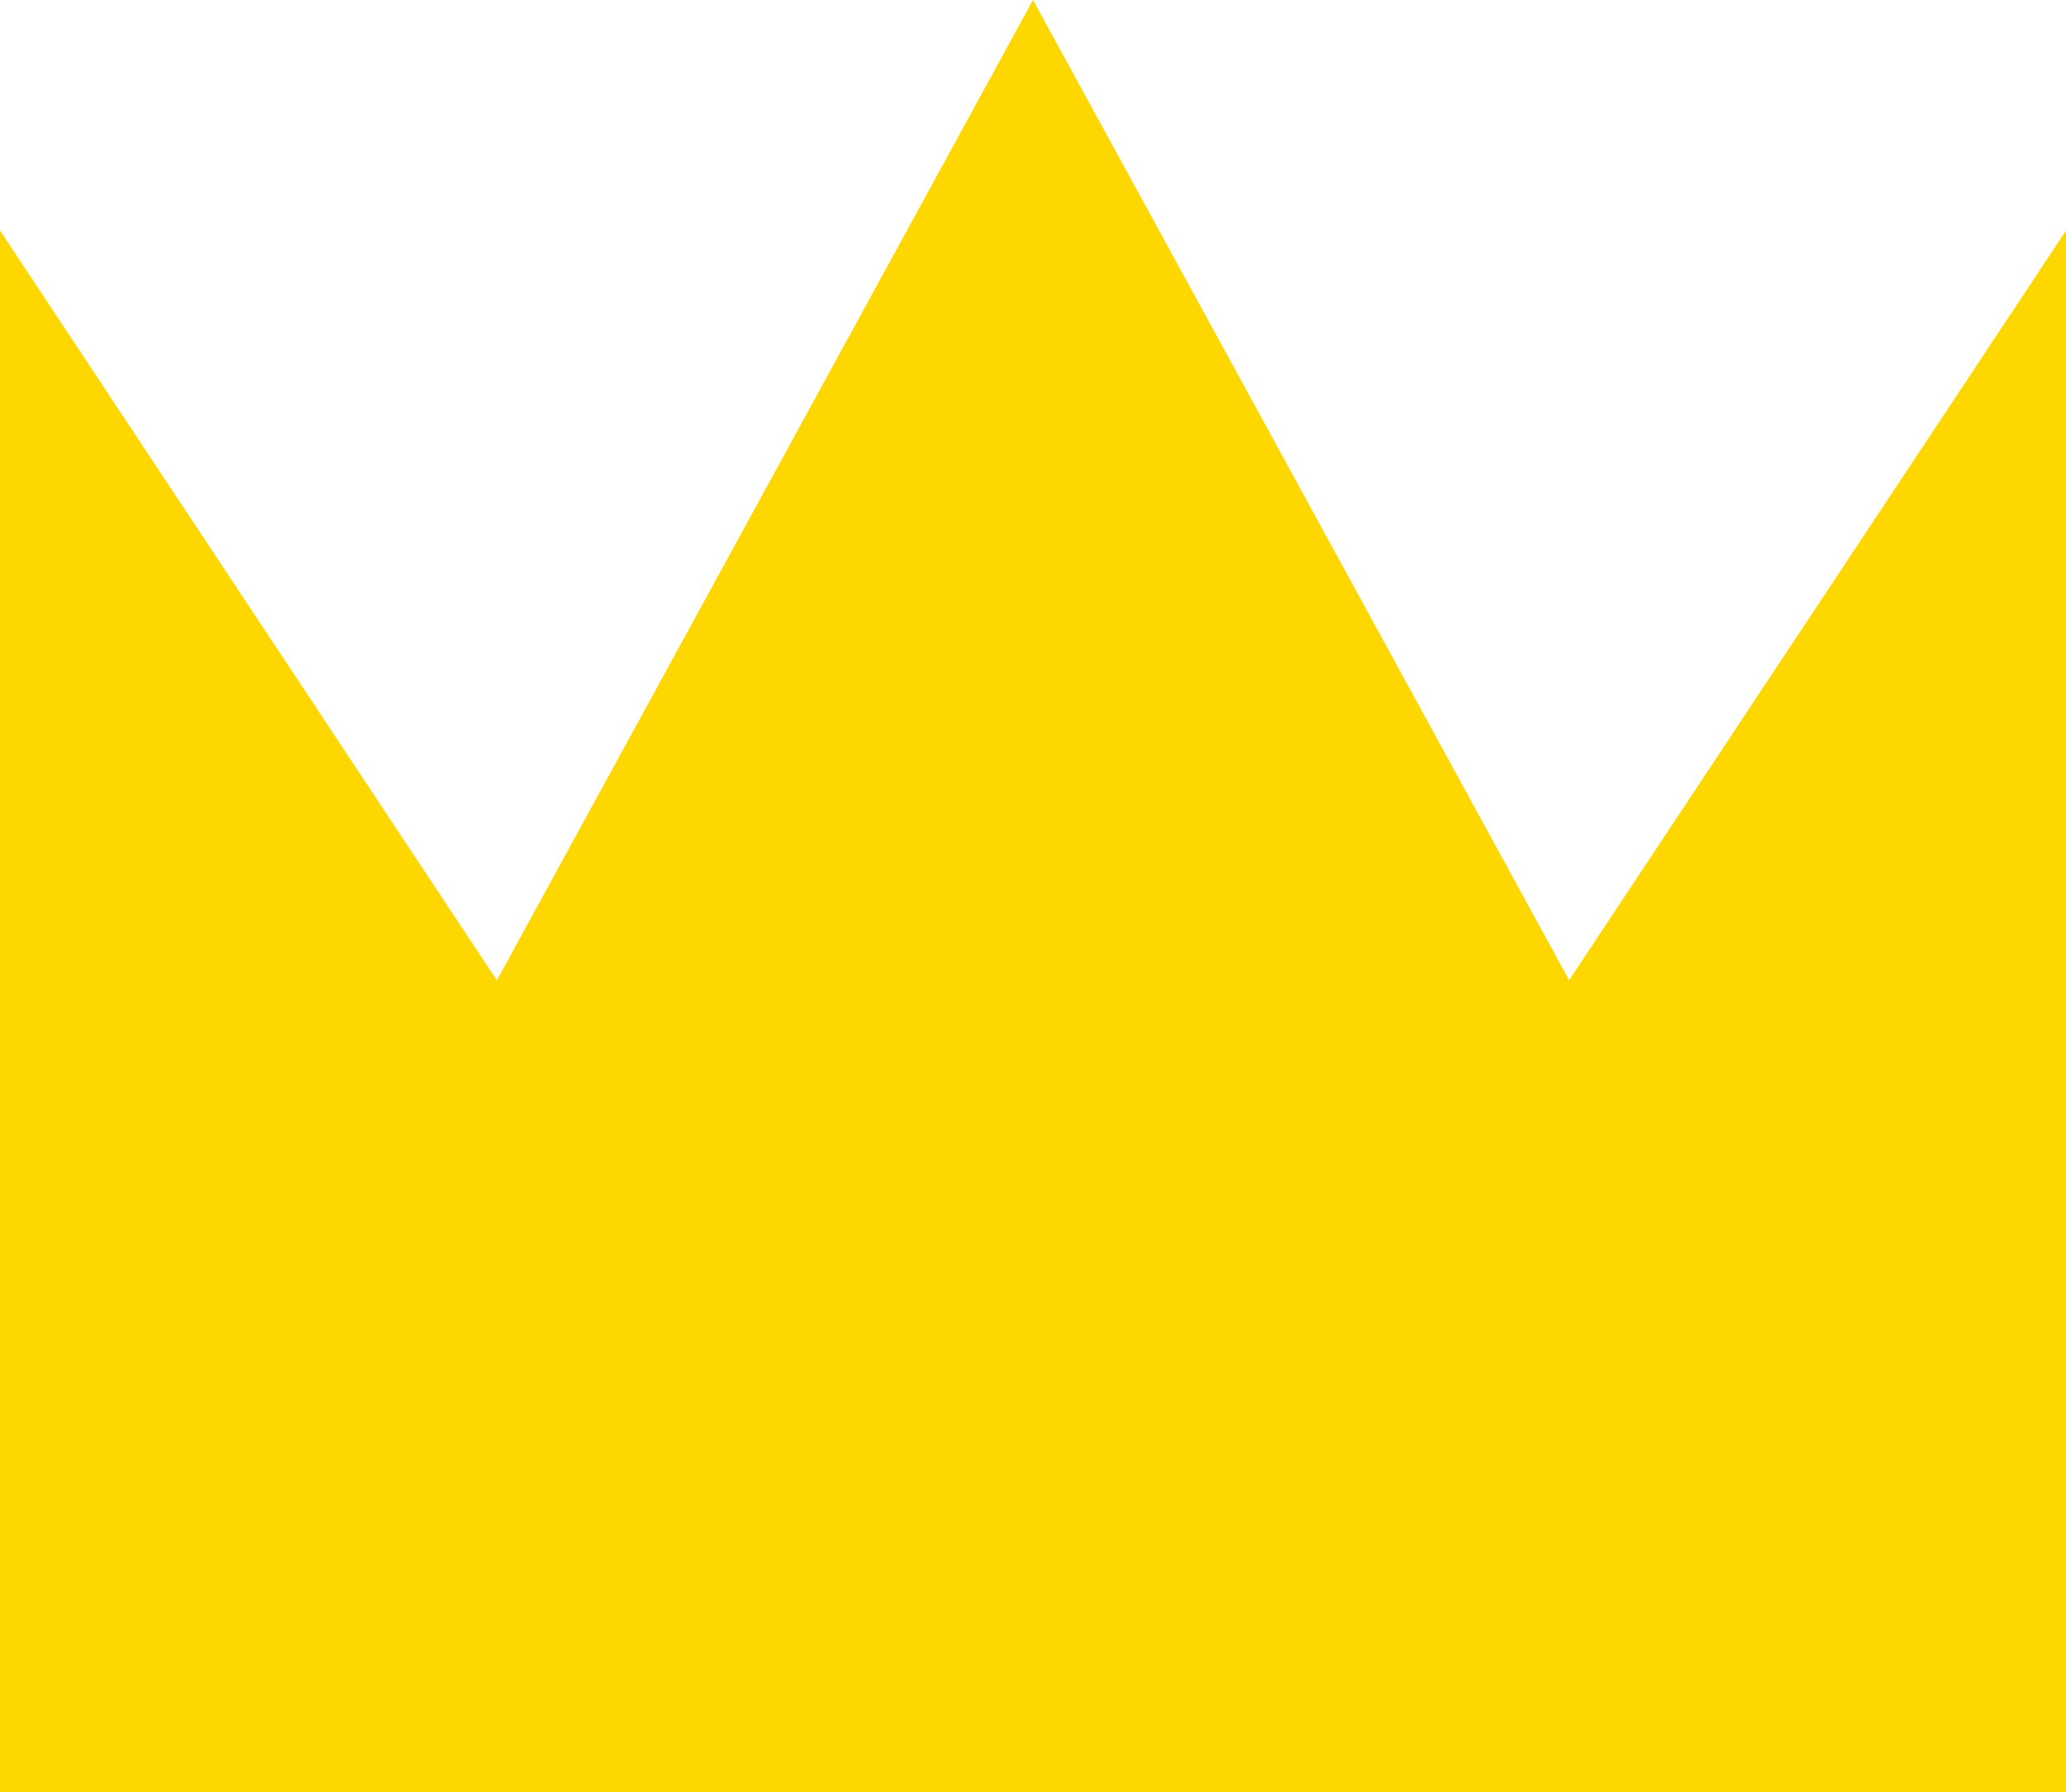 <?xml version="1.0" encoding="UTF-8"?>
<svg id="_レイヤー_2" data-name="レイヤー 2" xmlns="http://www.w3.org/2000/svg" viewBox="0 0 200 173.45">
  <defs>
    <style>
      .cls-1 {
        fill: gold;
      }
    </style>
  </defs>
  <g id="_レイヤー_1-2" data-name="レイヤー 1">
    <path class="cls-1" d="M151.9,94.87L100,0l-51.9,94.88L0,22.31v151.14h200V22.32l-48.1,72.55Z"/>
  </g>
</svg>